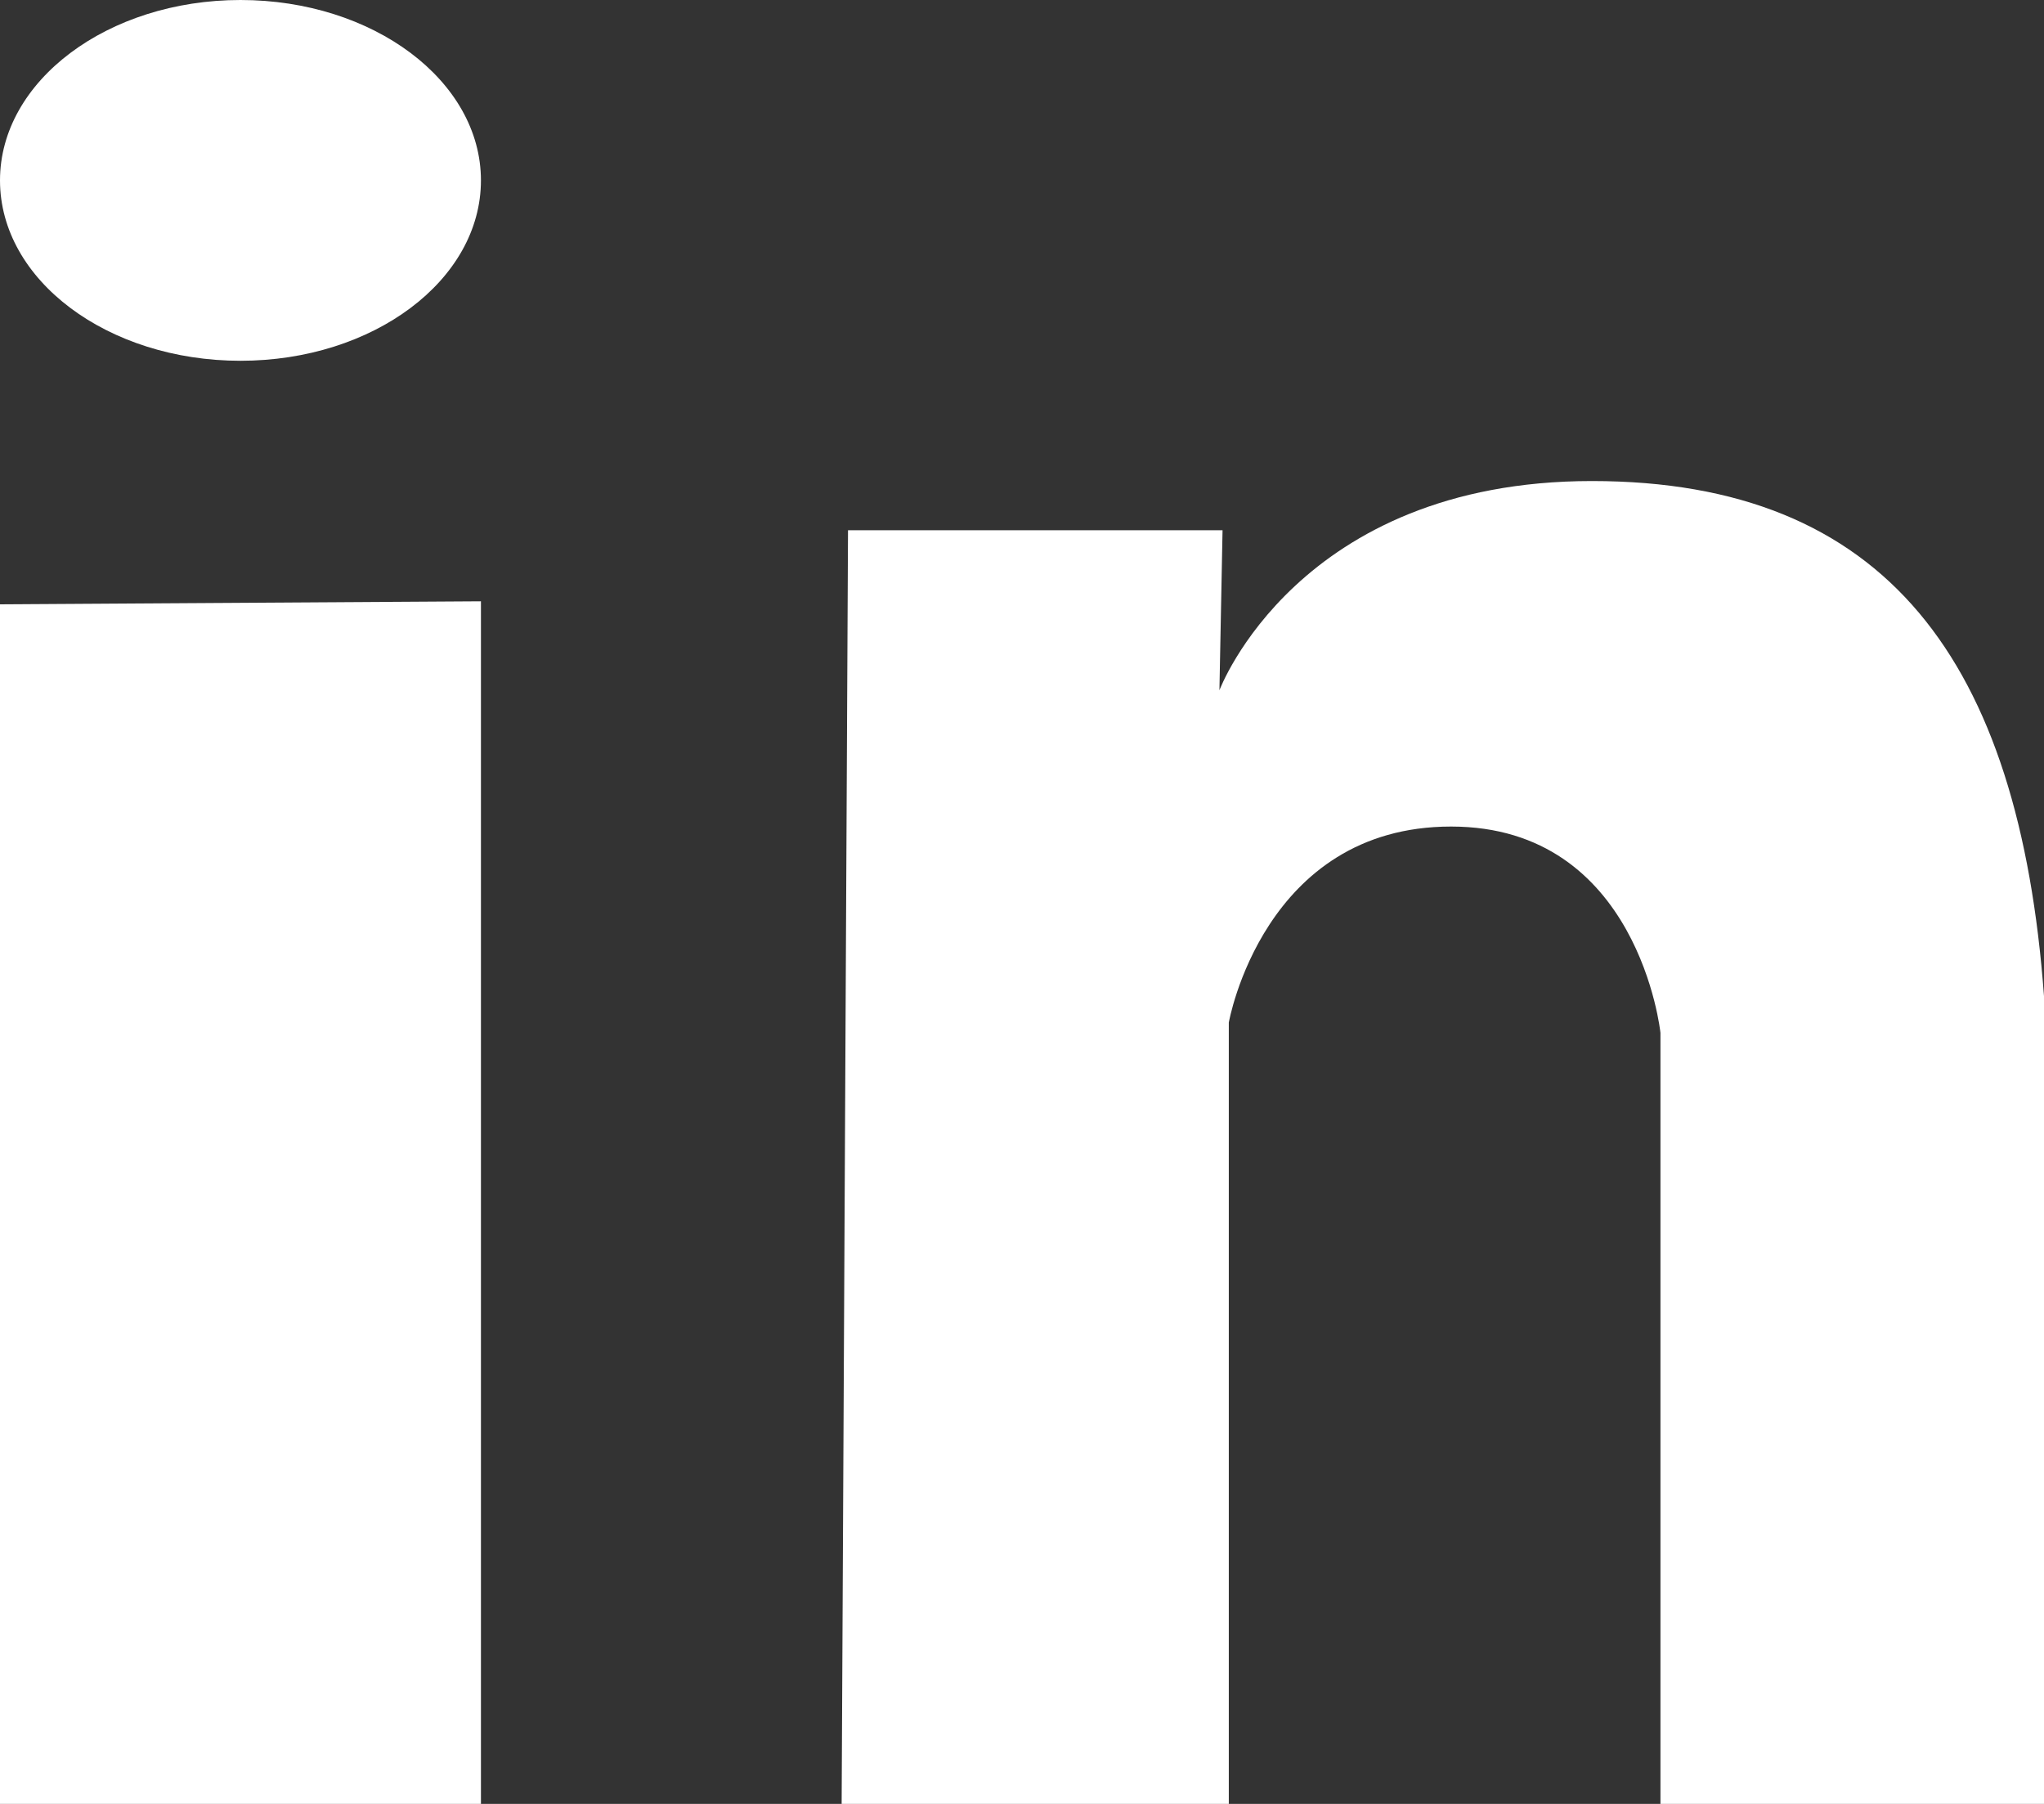<svg width="17" height="15" viewBox="0 0 17 15" xmlns="http://www.w3.org/2000/svg"><rect x="0" y="0" width="17" height="15" fill="#333333" stroke="none"/><title>Fill 1</title><path d="M4 15H0V5.025L4 5v10zM2 3C.896 3 0 2.33 0 1.5 0 .673.896 0 2 0s2 .672 2 1.5C4 2.33 3.104 3 2 3zm11.81 12V8.588s-.178-1.715-1.741-1.715c-1.563 0-1.849 1.63-1.849 1.63V15H7l.053-10.591h3.115l-.026 1.331S10.792 4 13.24 4c2.445 0 3.554 1.492 3.76 4.283V15h-3.19z" fill="#FFF" fill-rule="evenodd"/></svg>